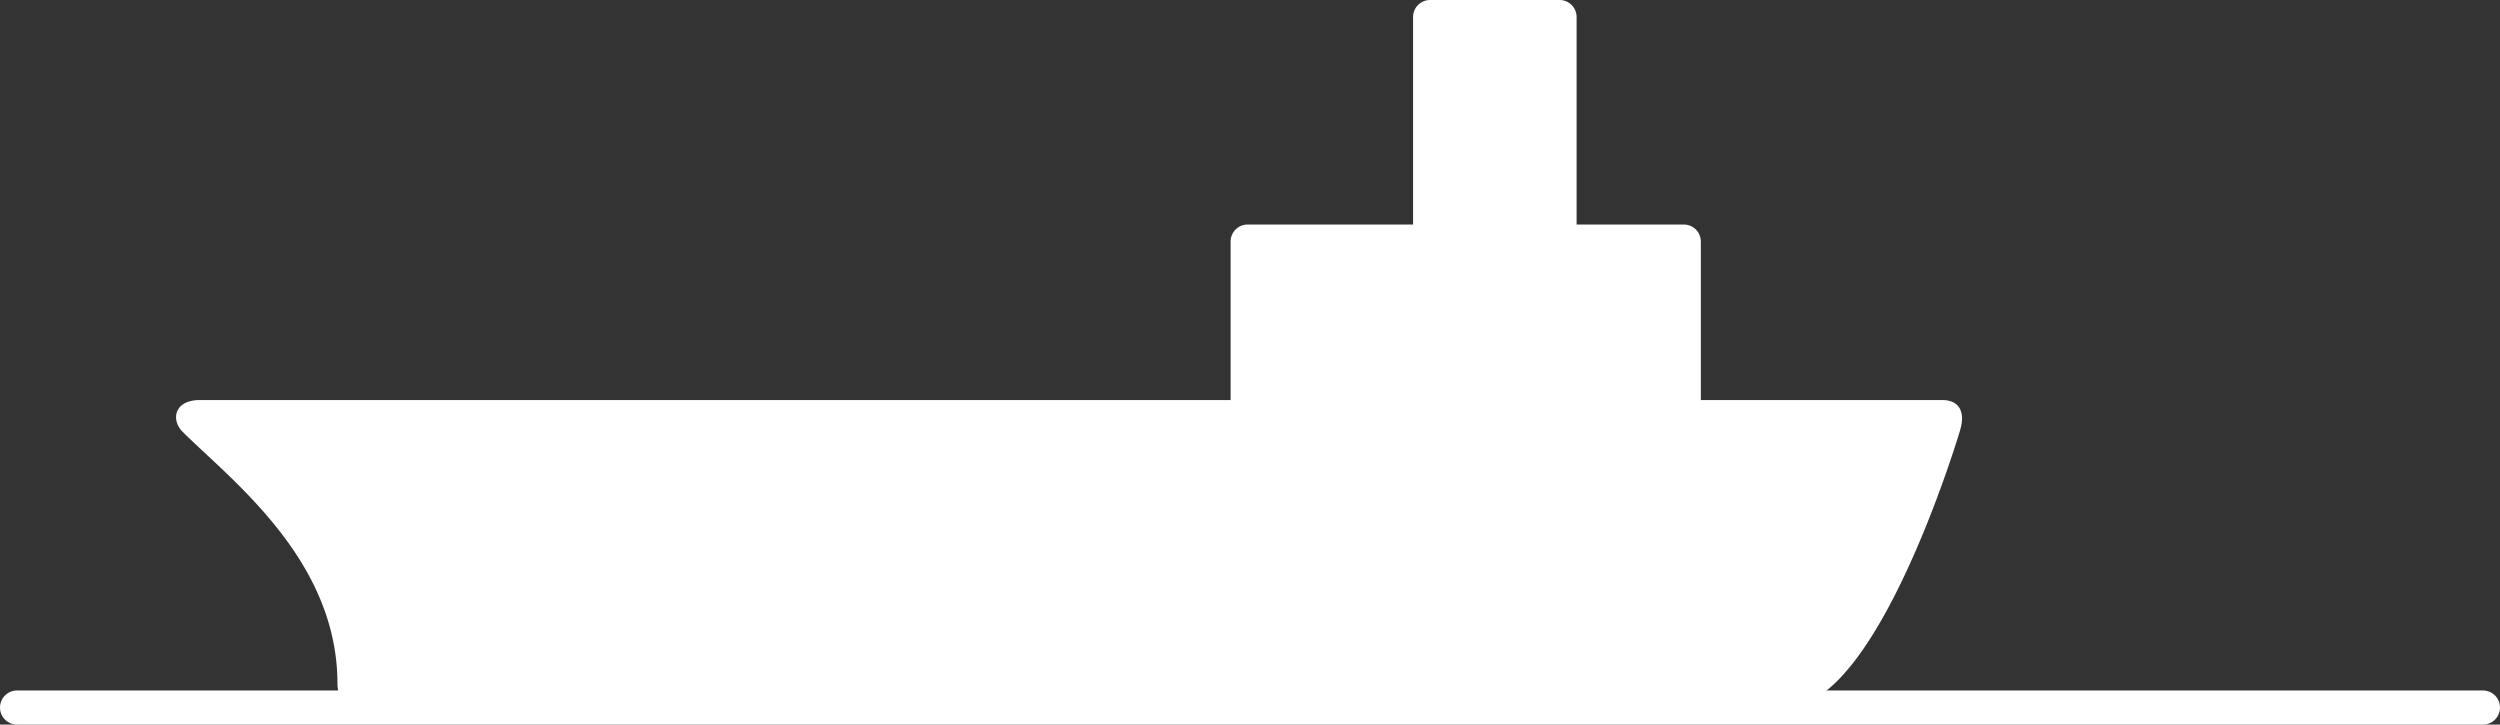 <svg xmlns="http://www.w3.org/2000/svg" width="324.384" height="94.021" viewBox="0 0 324.384 94.021">
  <rect x="0" y="0" width="324.384" height="94.021" fill="#333333" stroke="none"/>
  <g id="nami-ship" transform="translate(2.215 -21.867)">
    <path id="パス_243" data-name="パス 243" d="M339,2086.837c6.2,6.2,20.1,16.562,20.1,32.678,0,0-.06,3.114,2.352,3.114H547.14a7.742,7.742,0,0,0,3.027-.825c10.511-5.021,19.423-34.968,19.423-34.968.86-2.675-.158-4.106-2.265-4.106h-31.32v-20.564a2.208,2.208,0,0,0-2.208-2.208H519.886v-26.924a2.21,2.21,0,0,0-2.21-2.21h-16.8a2.209,2.209,0,0,0-2.208,2.21v26.924H477.2a2.208,2.208,0,0,0-2.208,2.208v20.564H341.266C337.869,2082.73,337.5,2085.335,339,2086.837Z" transform="translate(-317.531 -2008.957)" fill="#fff"/>
    <line id="線_12" data-name="線 12" x1="319.953" transform="translate(0 113.672)" fill="none" stroke="#fff" stroke-linecap="round" stroke-miterlimit="10" stroke-width="4.431"/>
  </g>
</svg>
